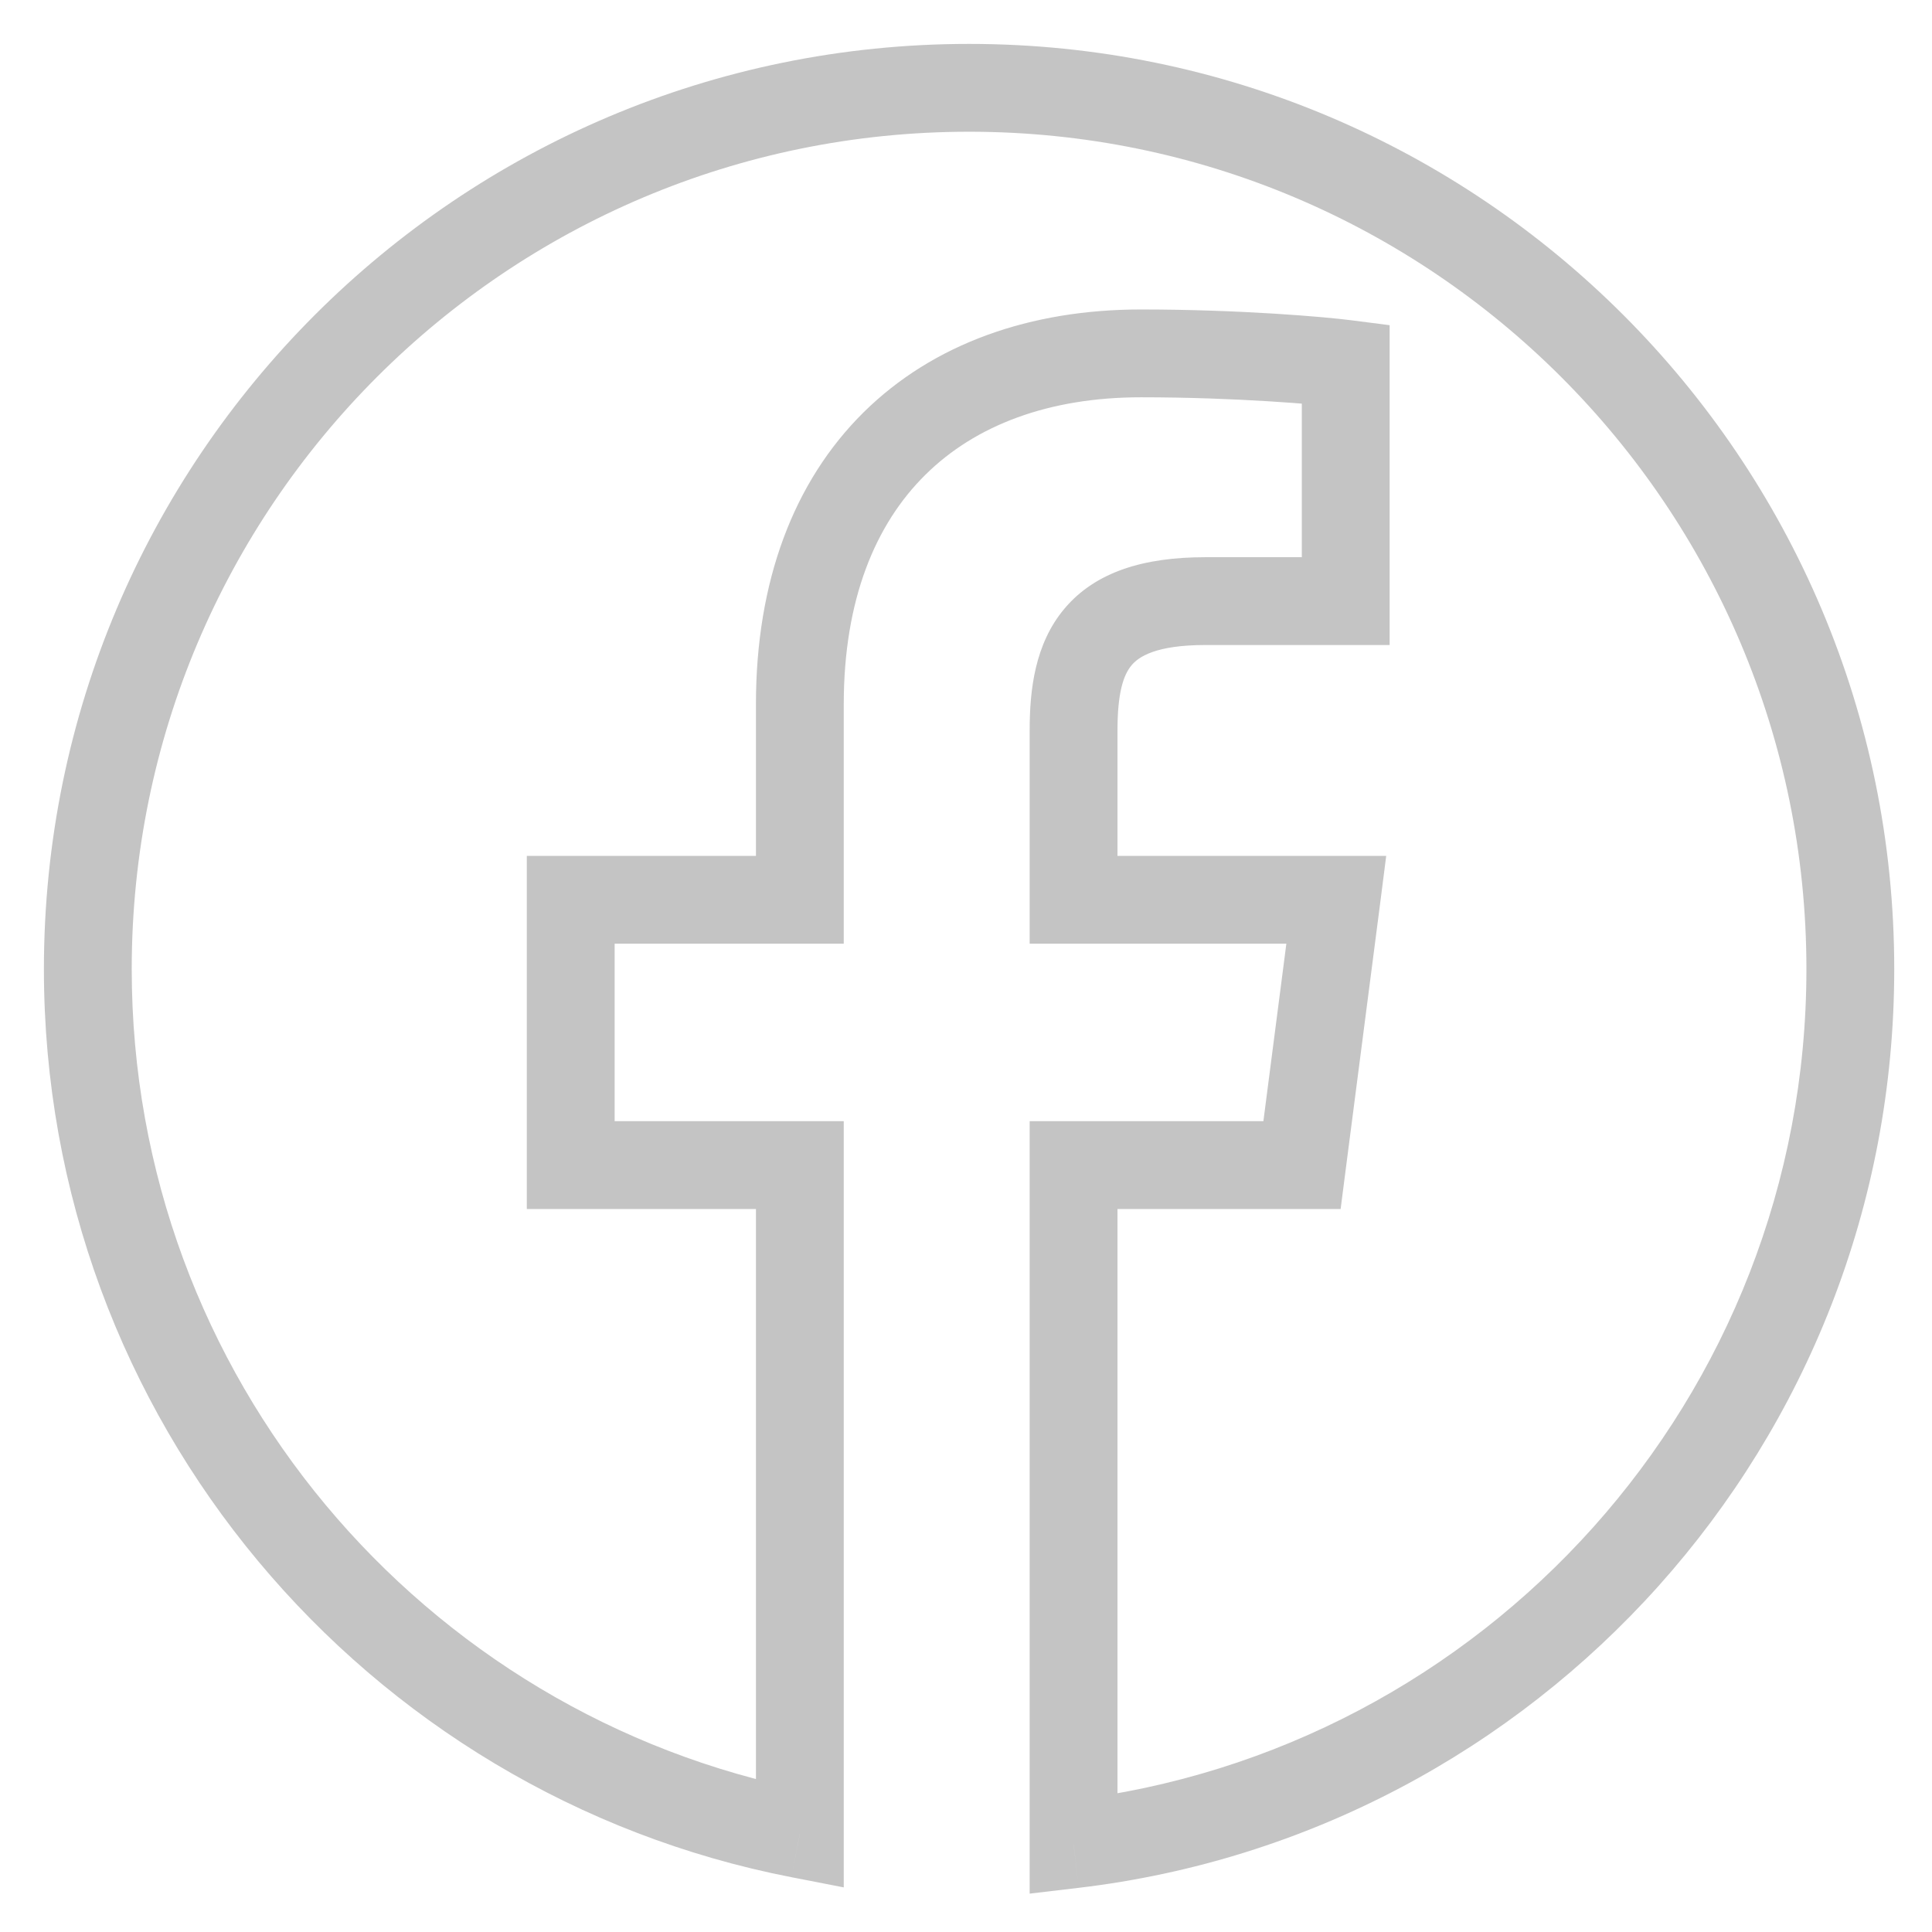 <svg width="22" height="22" viewBox="0 0 22 22" fill="none" xmlns="http://www.w3.org/2000/svg">
<path d="M12.225 21H11.725V21.563L12.284 21.497L12.225 21ZM9.108 20.885L9.012 21.376L9.608 21.492V20.885H9.108ZM9.108 13.267H9.608V12.767H9.108V13.267ZM6.499 13.267H5.999V13.767H6.499V13.267ZM6.499 10.246V9.746H5.999V10.246H6.499ZM9.108 10.246V10.746H9.608V10.246H9.108ZM15.324 4.142H15.824V3.703L15.388 3.647L15.324 4.142ZM15.324 6.845V7.345H15.824V6.845H15.324ZM12.225 10.246H11.725V10.746H12.225V10.246ZM15.217 10.246L15.713 10.31L15.785 9.746H15.217V10.246ZM14.826 13.267V13.767H15.266L15.322 13.331L14.826 13.267ZM12.225 13.267V12.767H11.725V13.267H12.225ZM20.57 11.035C20.57 15.918 16.899 19.944 12.167 20.503L12.284 21.497C17.514 20.878 21.57 16.431 21.57 11.035H20.57ZM11.035 1.5C16.301 1.5 20.57 5.769 20.57 11.035H21.57C21.57 5.217 16.853 0.5 11.035 0.5V1.5ZM1.5 11.035C1.5 5.769 5.769 1.5 11.035 1.5V0.5C5.217 0.5 0.5 5.217 0.5 11.035H1.5ZM9.203 20.394C4.814 19.54 1.5 15.674 1.5 11.035H0.5C0.5 16.162 4.162 20.432 9.012 21.376L9.203 20.394ZM8.608 13.267V20.885H9.608V13.267H8.608ZM6.499 13.767H9.108V12.767H6.499V13.767ZM5.999 10.246V13.267H6.999V10.246H5.999ZM9.108 9.746H6.499V10.746H9.108V9.746ZM8.608 8.019V10.246H9.608V8.019H8.608ZM12.992 3.524C11.738 3.524 10.629 3.909 9.833 4.696C9.036 5.485 8.608 6.622 8.608 8.019H9.608C9.608 6.829 9.968 5.969 10.537 5.407C11.106 4.843 11.941 4.524 12.992 4.524V3.524ZM15.388 3.647C15.087 3.608 14.117 3.524 12.992 3.524V4.524C14.078 4.524 15.005 4.606 15.26 4.638L15.388 3.647ZM15.824 6.845V4.142H14.824V6.845H15.824ZM13.724 7.345H15.324V6.345H13.724V7.345ZM12.725 8.316C12.725 7.9 12.789 7.689 12.886 7.575C12.966 7.479 13.162 7.345 13.724 7.345V6.345C13.029 6.345 12.476 6.509 12.121 6.931C11.783 7.333 11.725 7.858 11.725 8.316H12.725ZM12.725 10.246V8.316H11.725V10.246H12.725ZM15.217 9.746H12.225V10.746H15.217V9.746ZM15.322 13.331L15.713 10.31L14.721 10.182L14.33 13.203L15.322 13.331ZM12.225 13.767H14.826V12.767H12.225V13.767ZM12.725 21V13.267H11.725V21H12.725Z" fill="#C4C4C4"/>
</svg>
